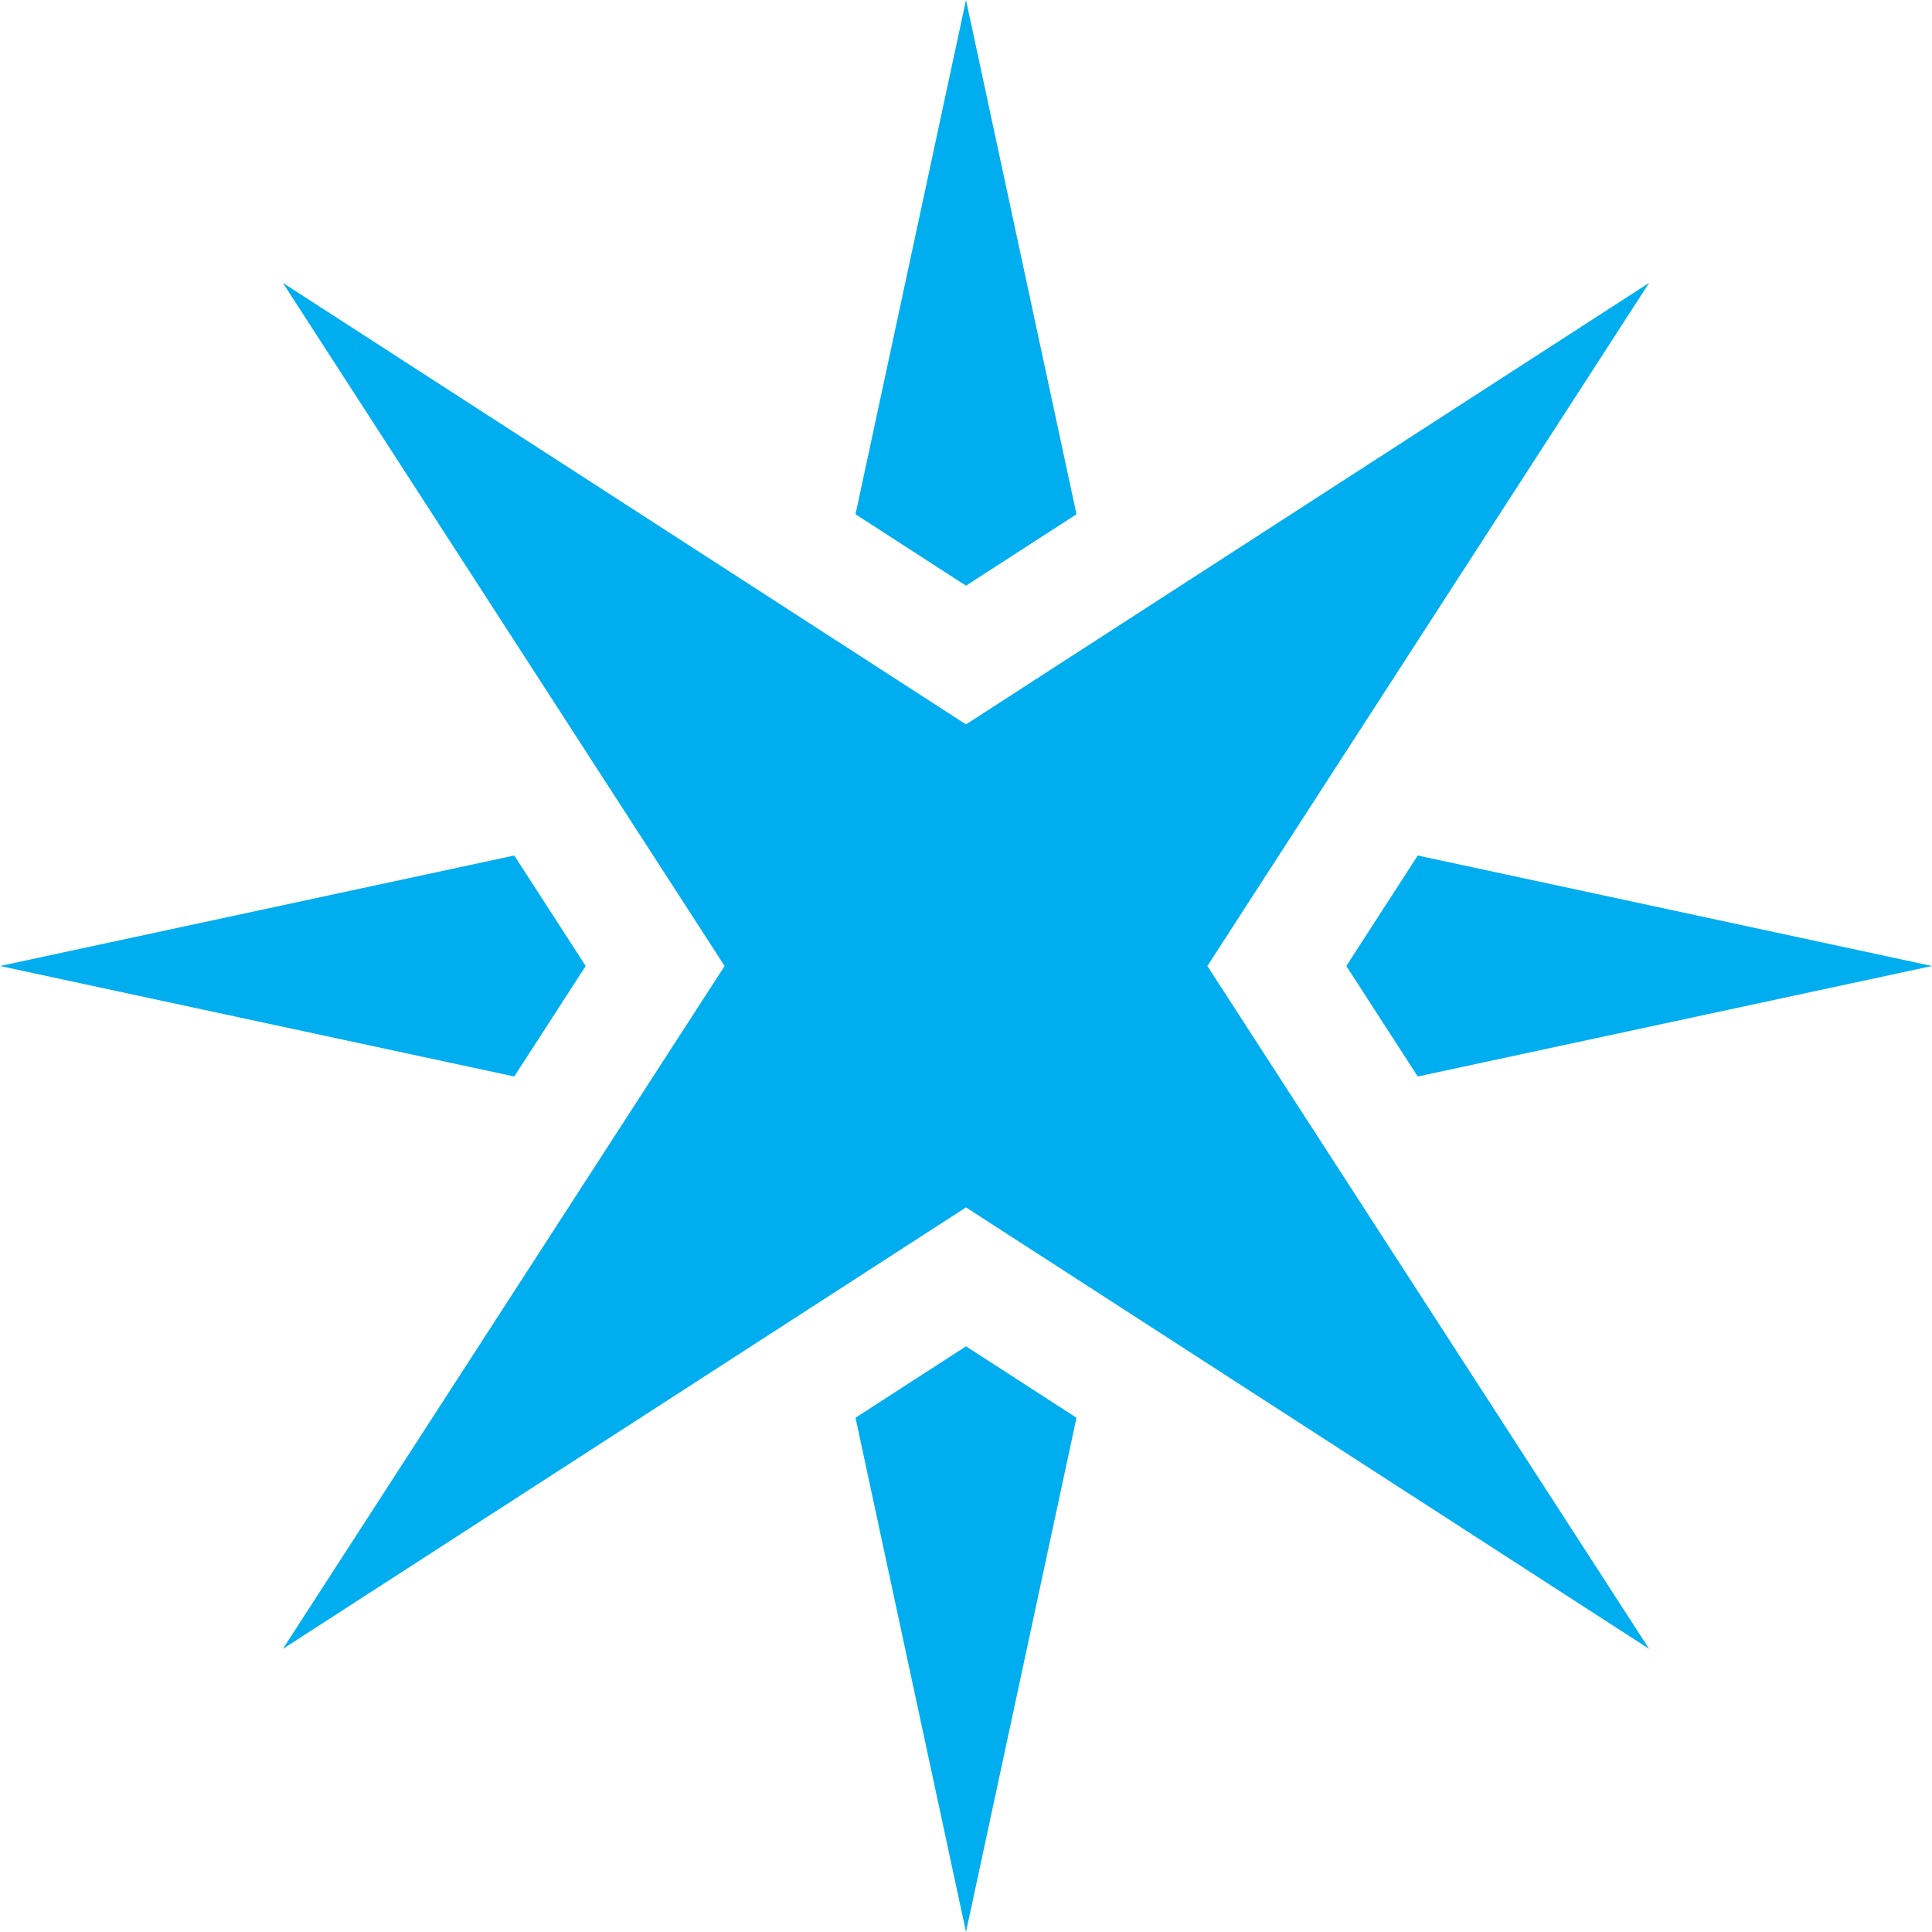 <svg viewBox="0 0 90 90" xmlns="http://www.w3.org/2000/svg"><g fill="#00AEEF"><path d="m90 45-23.956 5.147L62.717 45l3.327-5.147z"/><path d="M76.824 13.176 56.244 45l20.58 31.813L45 56.245 13.176 76.813 33.756 45l-20.58-31.824L45 33.745z"/><path d="m45 62.717 5.147 3.327L45 90l-5.147-23.956zM45 0l5.147 23.956L45 27.283l-5.147-3.327zM23.956 39.853 27.283 45l-3.327 5.147L0 45z"/></g></svg>